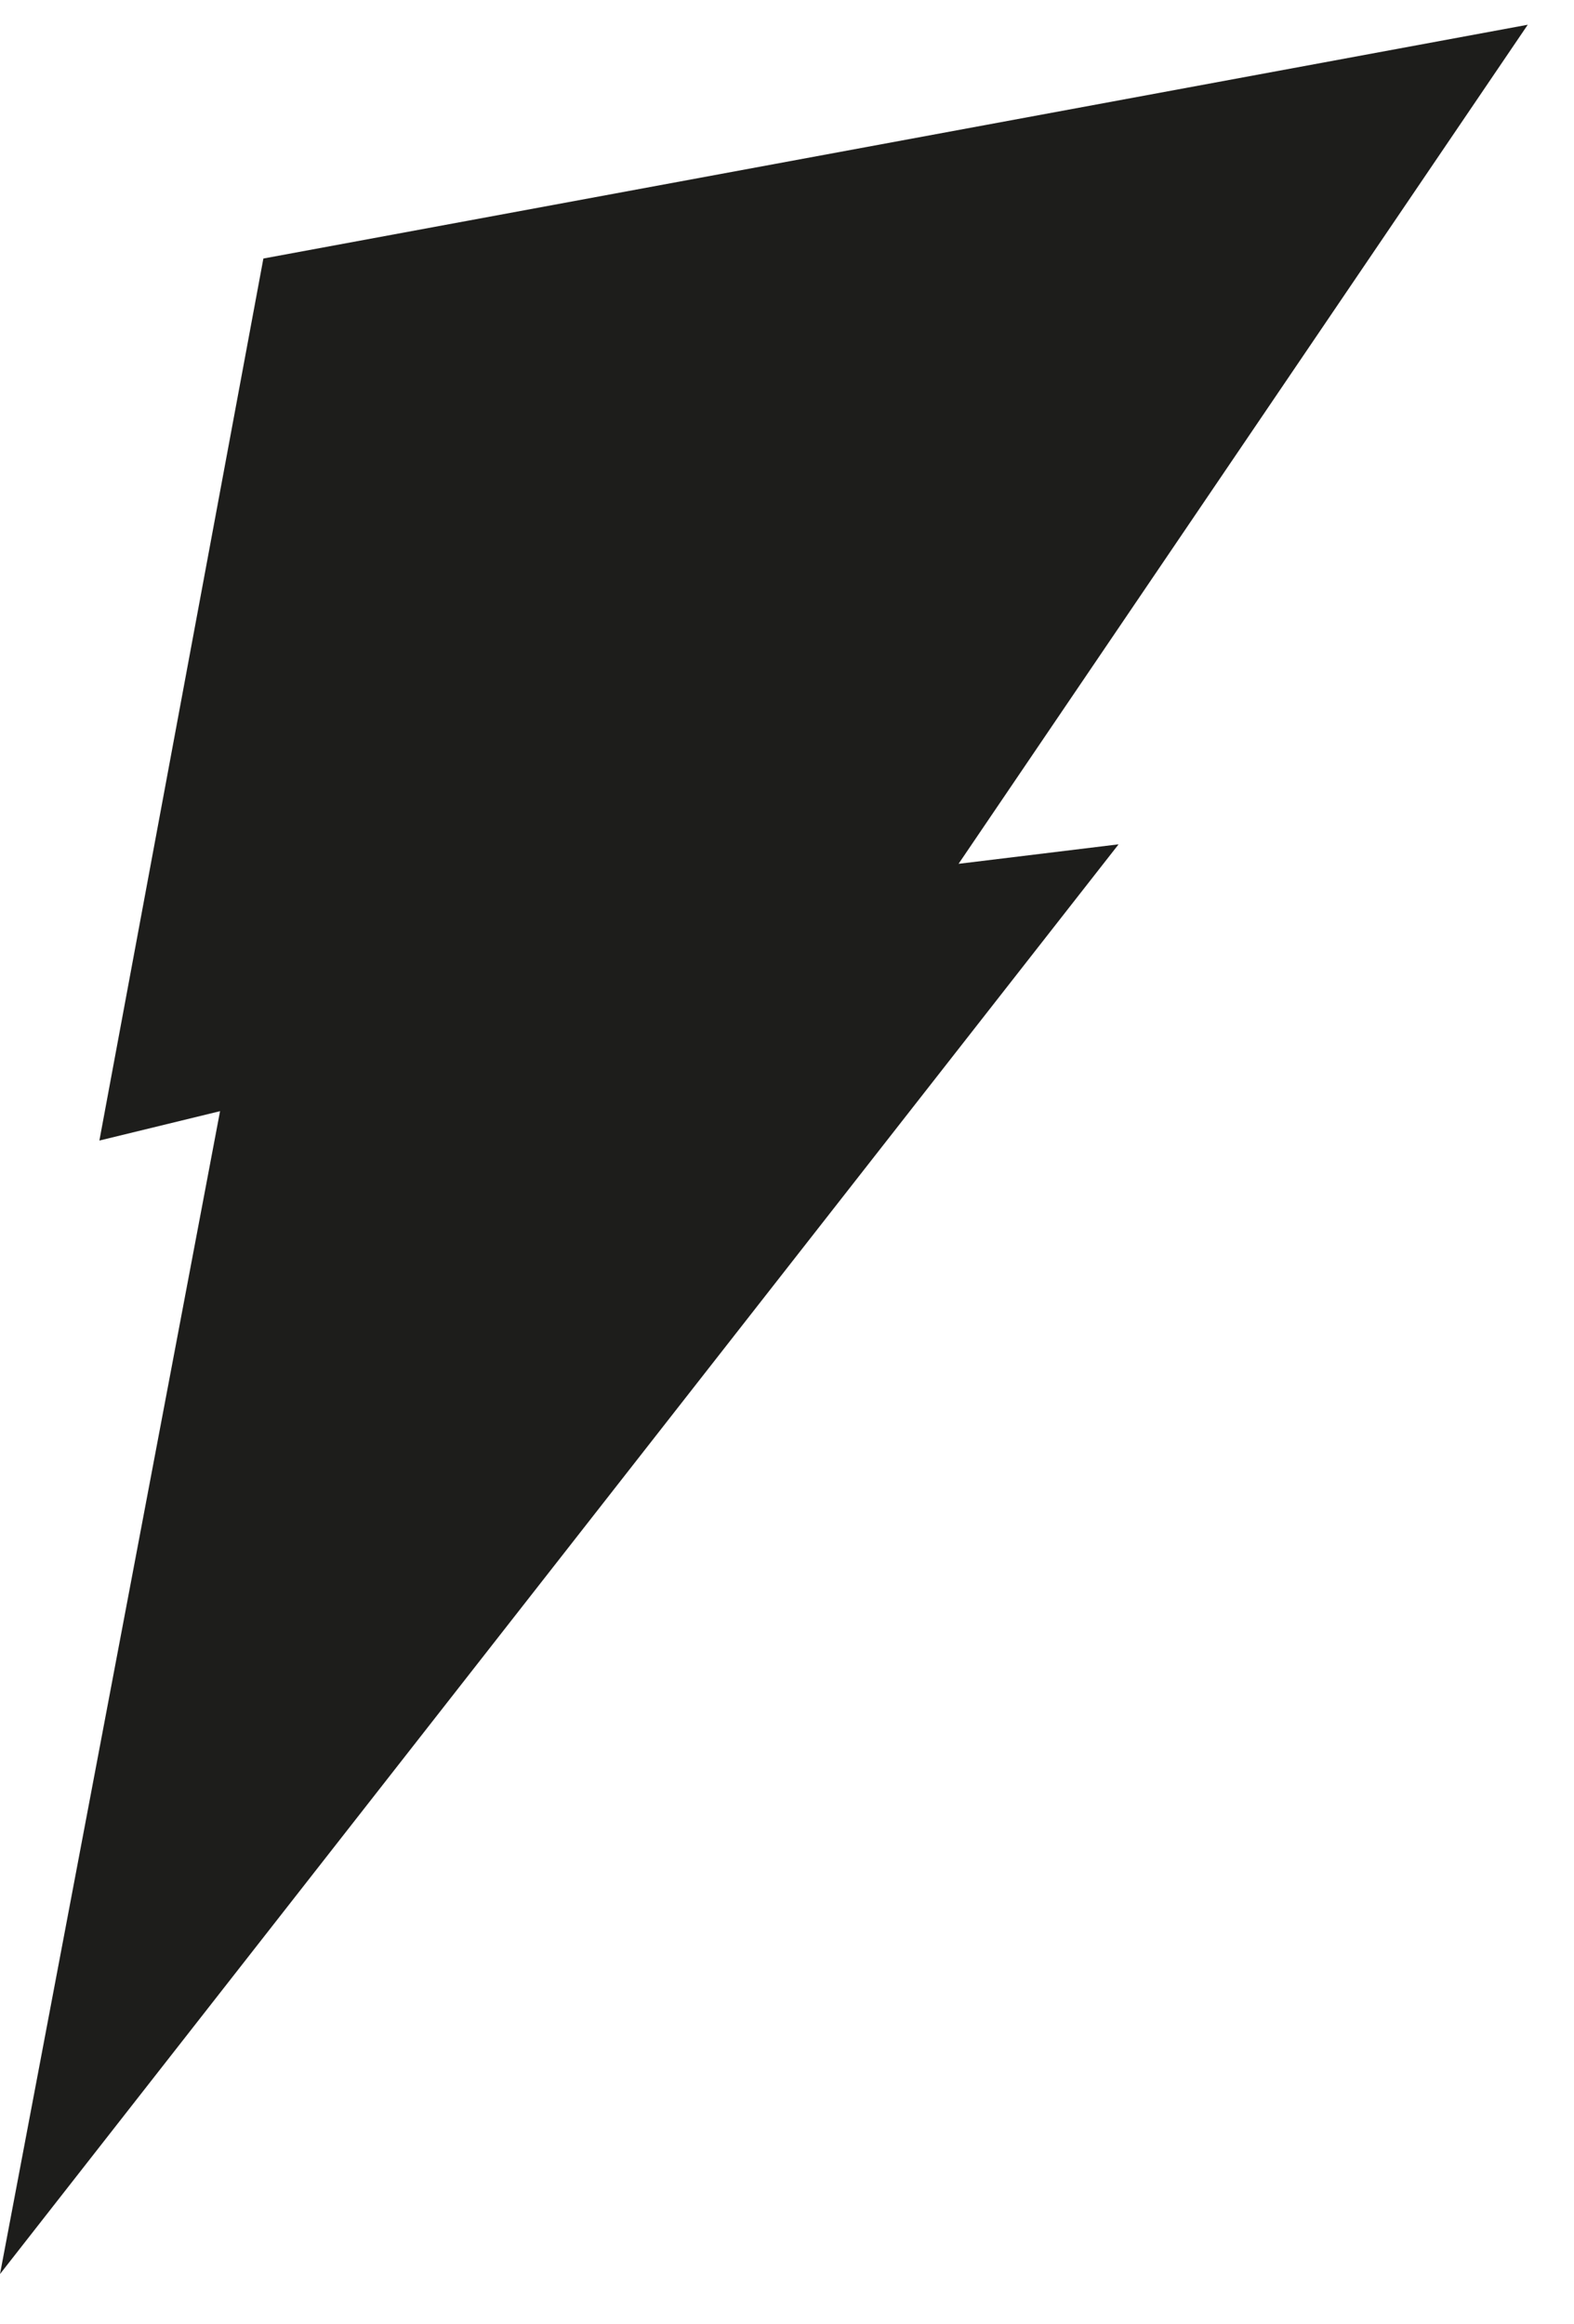 <svg width="21" height="31" viewBox="0 0 21 31" fill="none" xmlns="http://www.w3.org/2000/svg">
<path d="M20.383 0.33L3.514 3.448L1.326 15.212L2.936 14.82L0 30.33L14.924 11.261L12.789 11.521L20.383 0.33Z" fill="#1D1D1B"/>
</svg>
